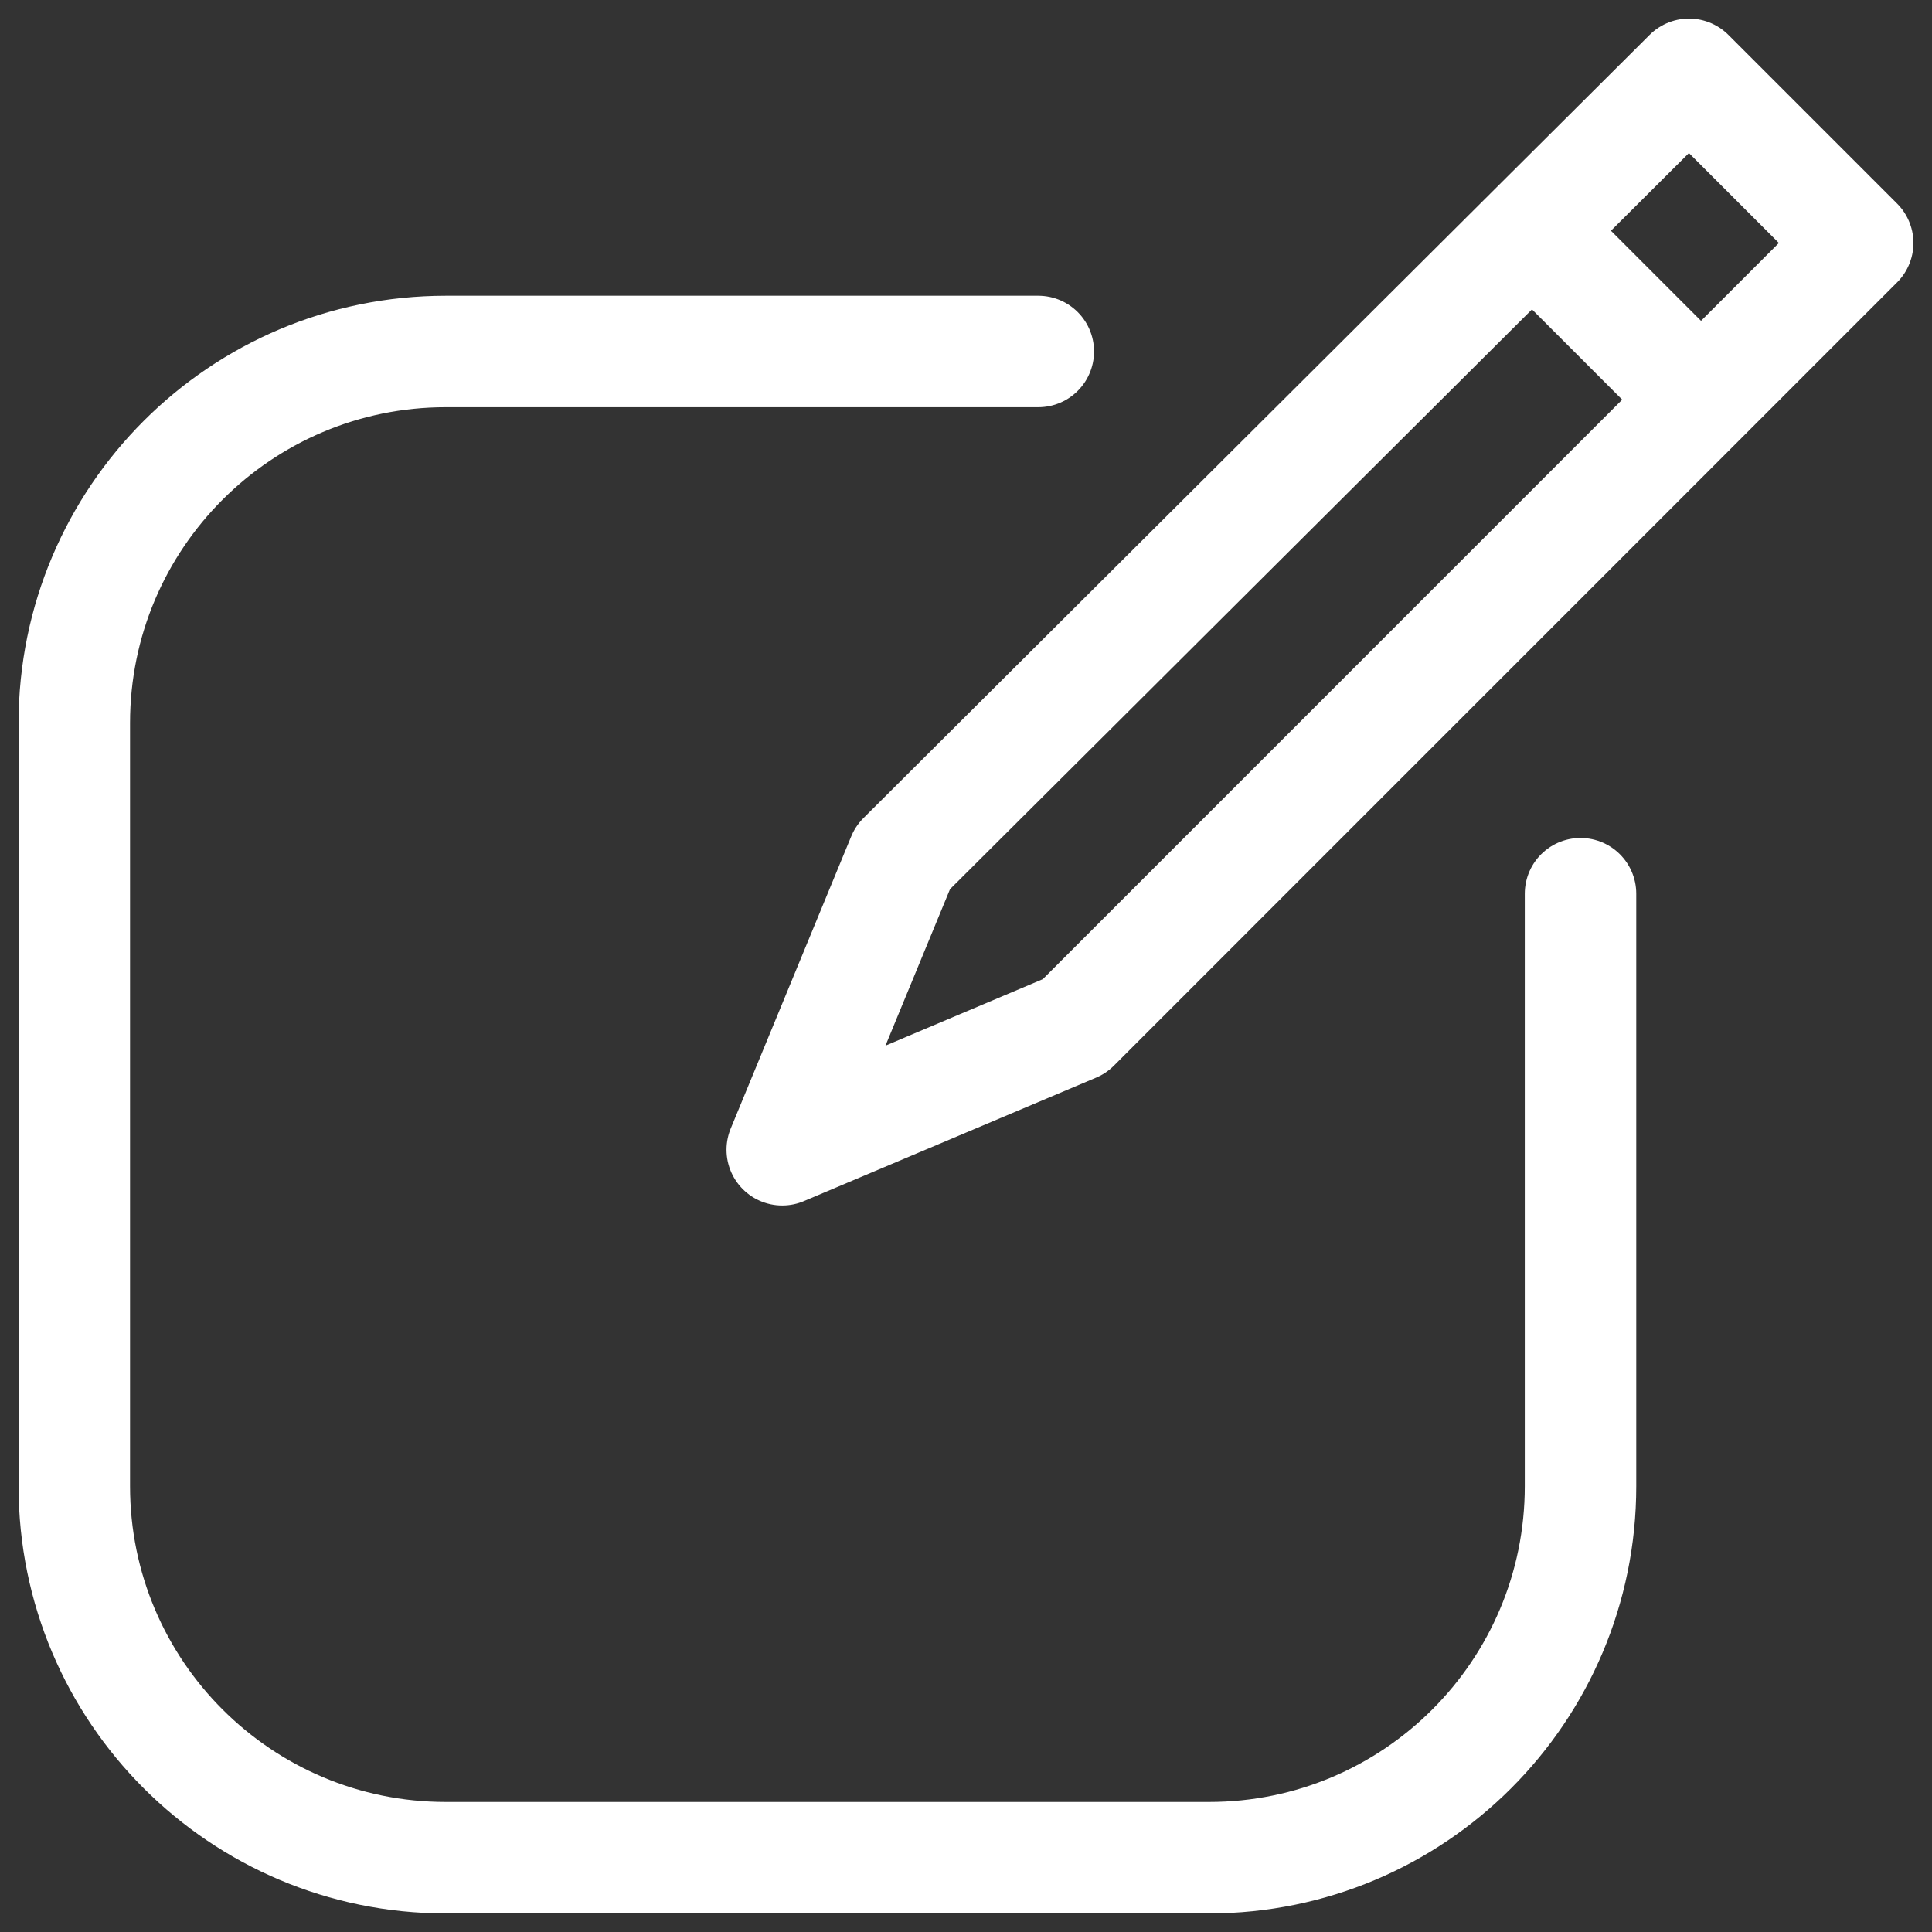 <svg width="26" height="26" viewBox="0 0 26 26" fill="none" xmlns="http://www.w3.org/2000/svg">
<rect x="0" y="0" width="26" height="26" fill="#333333" stroke="none"/>
<path d="M13.973 4.73H6C3.239 4.73 1 6.968 1 9.73V20C1 22.762 3.239 25 6 25H16.27C19.032 25 21.27 22.762 21.27 20V12.027M20.622 3.108L22.892 5.379M22.73 1L12.149 11.541L10.527 15.473L14.46 13.811L25 3.27L22.73 1Z" stroke="white" stroke-width="1.5" stroke-miterlimit="10" stroke-linecap="round" stroke-linejoin="round"/>
</svg>

